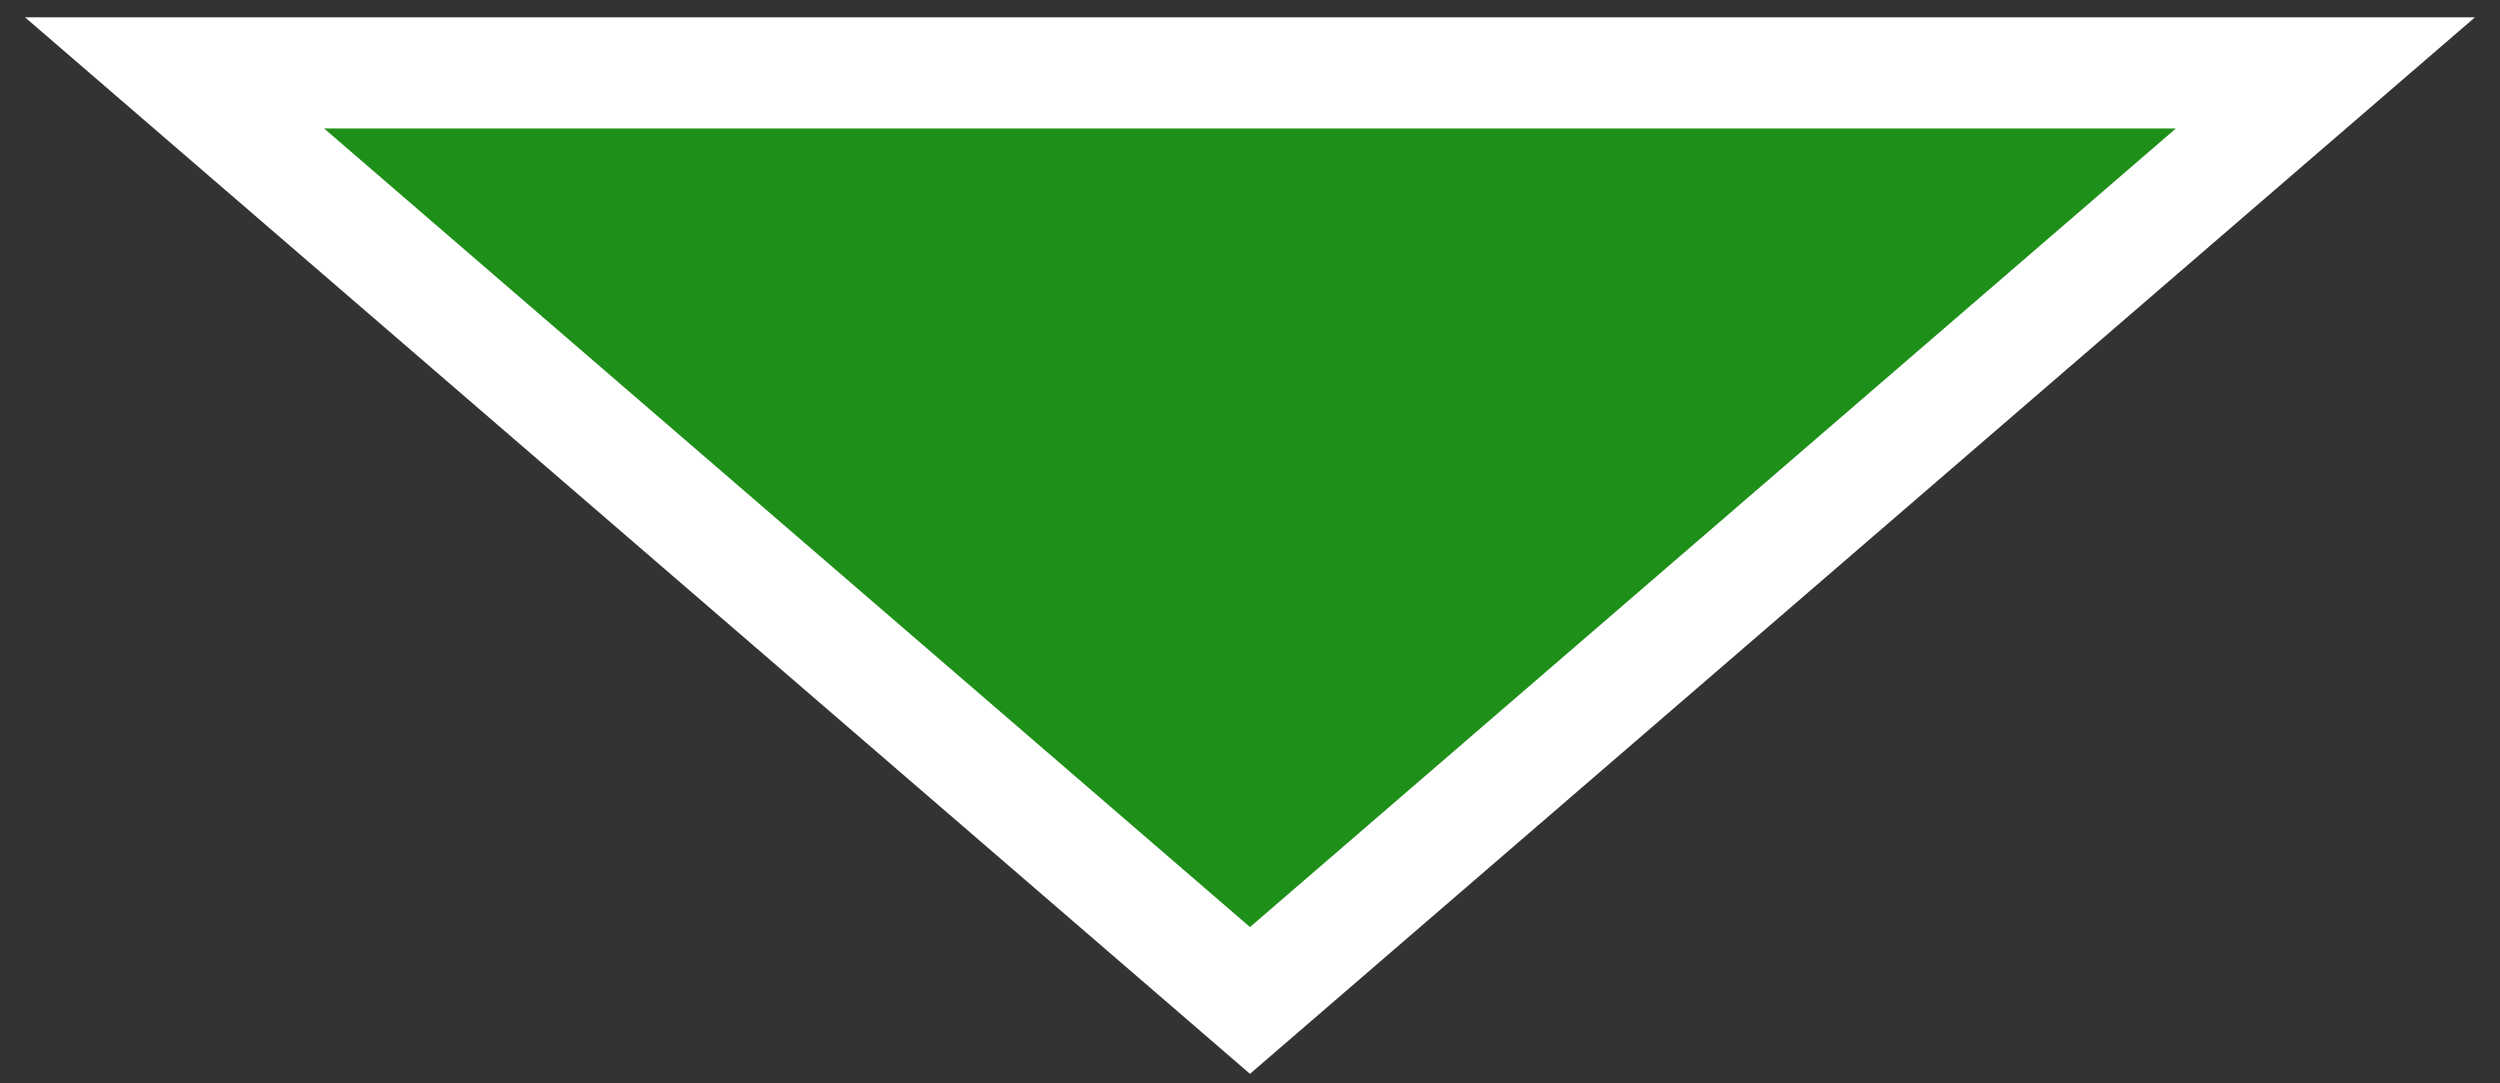 <svg width="90" height="39" viewBox="0 0 90 39" fill="none" xmlns="http://www.w3.org/2000/svg">
<rect x="0" y="0" width="90" height="39" fill="#333333" stroke="none"/>
<path d="M11.666 2.625H6.285L10.36 6.139L43.693 34.889L44.999 36.016L46.306 34.889L79.639 6.139L83.714 2.625H78.333H11.666Z" fill="#1E8F19" stroke="white" stroke-width="4"/>
</svg>
